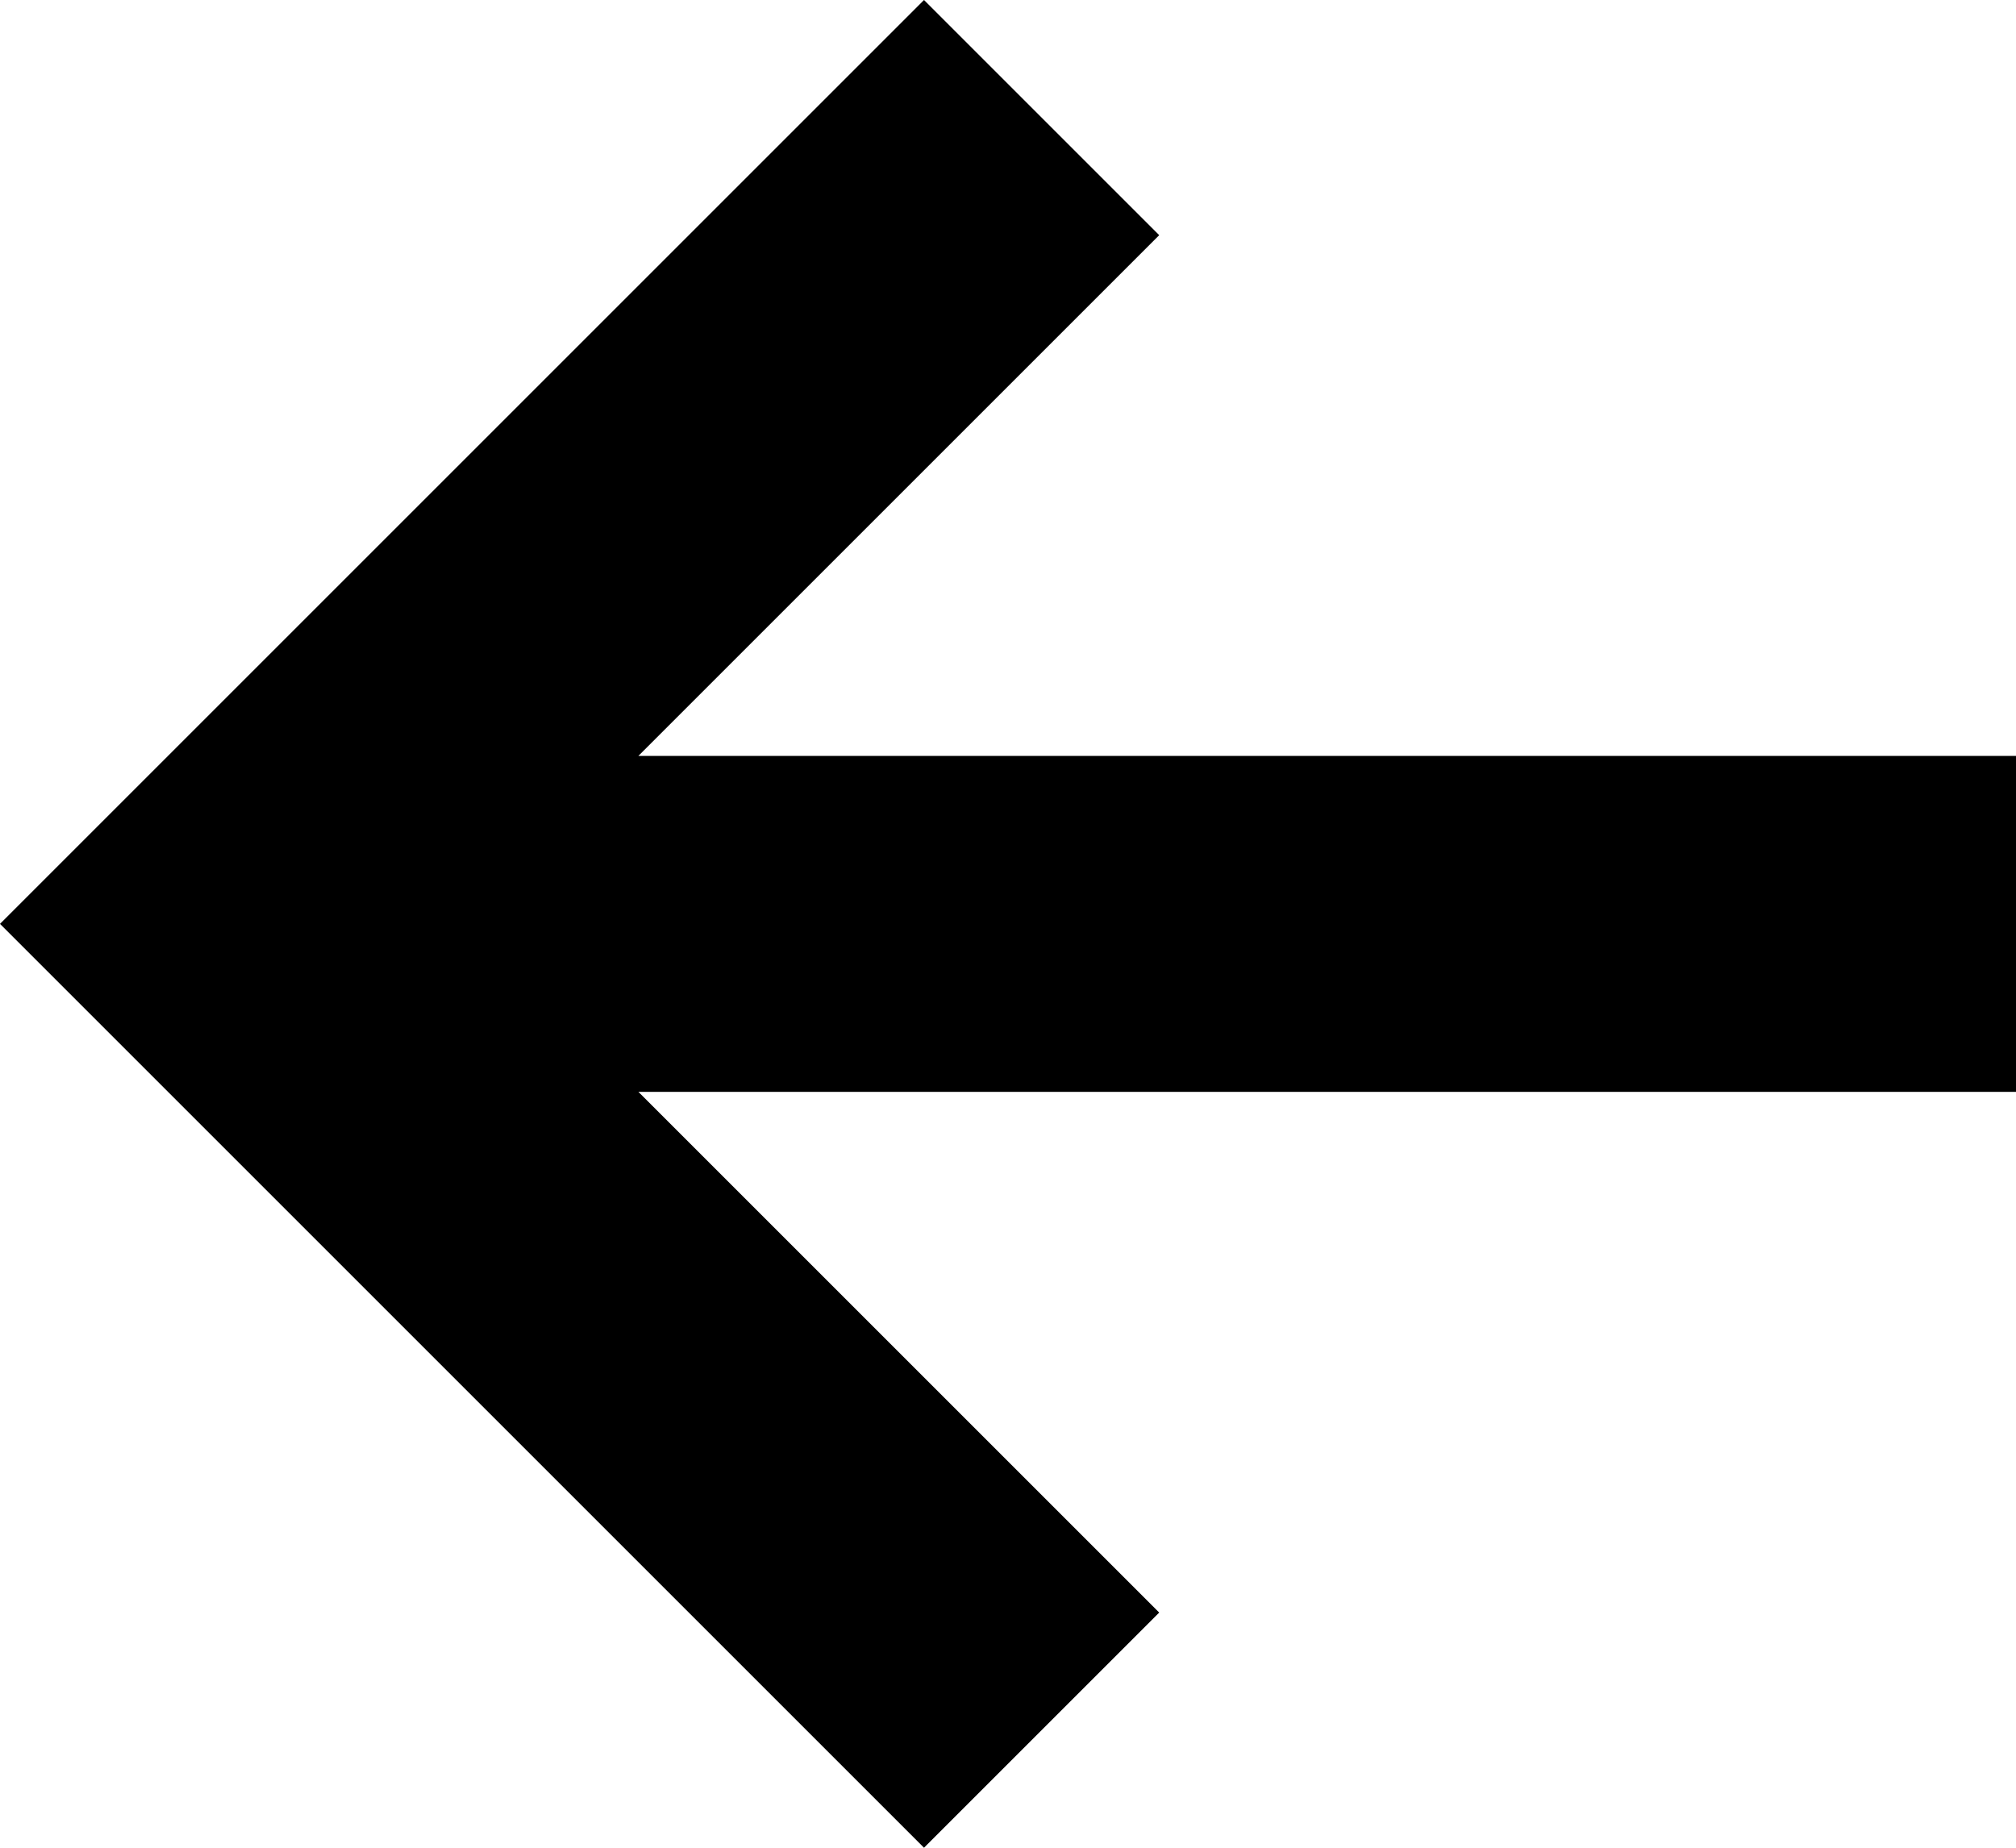 <svg xmlns="http://www.w3.org/2000/svg" viewBox="0 0 24 22">
  <g id="e32a81d9-3ef2-4729-976d-65e90cdbeb58" data-name="Lager 2">
    <g id="a65a16aa-5f1d-436f-a0b0-5a1346b8f18a" data-name="Lager 1">
      <path d="M0,11,11,22l2.8-2.8L7.6,13H24V9H7.6l6.2-6.2L11,0Z"/>
    </g>
  </g>
</svg>
